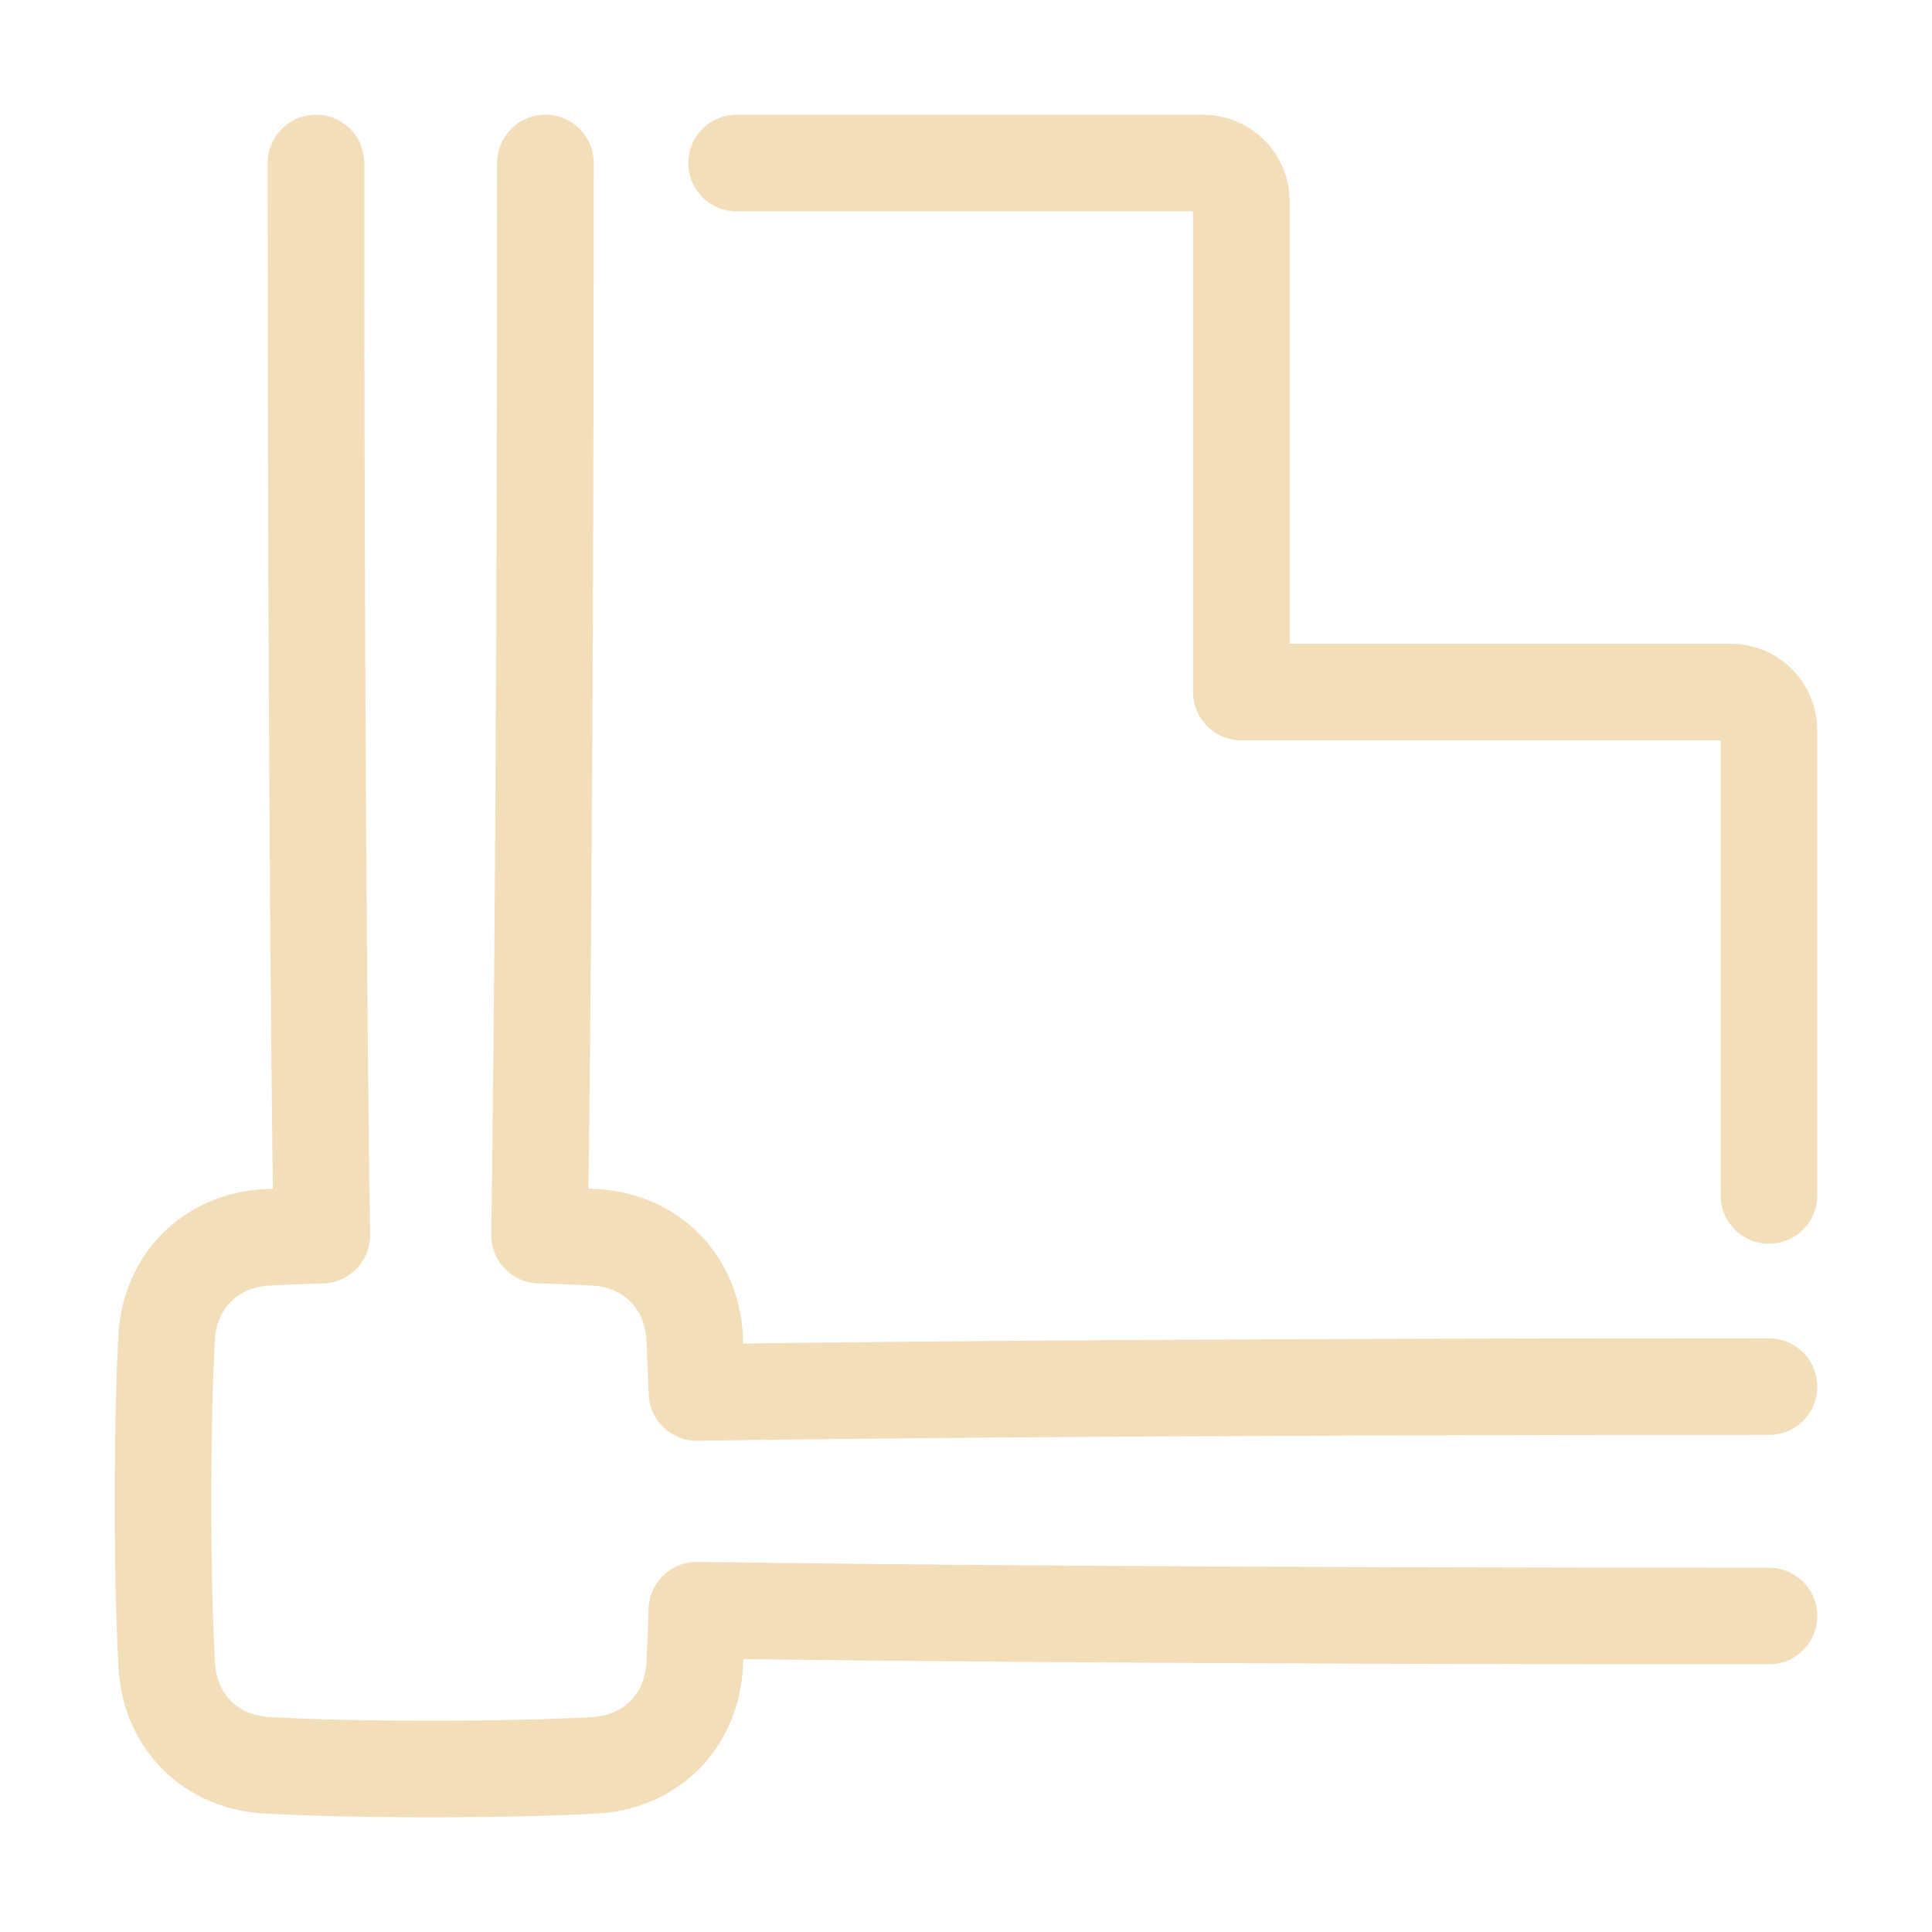 <svg xmlns="http://www.w3.org/2000/svg" fill="none" viewBox="-1 -1 40 40" id="Inside-Stroke--Streamline-Plump.svg" height="40" width="40"><desc>Inside Stroke Streamline Icon: https://streamlinehq.com</desc><g id="Line/Interface Essential/Vectors/inside-stroke"><path id="Union" stroke="#f3deba" stroke-linecap="round" stroke-linejoin="round" d="m14.25 2.375 9.659 0c0.437 0 0.792 0.353 0.792 0.79l0 10.163 10.134 0c0.437 0 0.79 0.354 0.79 0.792L35.625 23.75" stroke-width="2"></path><path id="Union_2" stroke="#f3deba" stroke-linecap="round" stroke-linejoin="round" d="M35.625 32.458c-10.995 0 -17.98 -0.061 -22.197 -0.121 -0.013 0.434 -0.029 0.81 -0.046 1.136 -0.063 1.168 -0.908 2.013 -2.076 2.076C10.512 35.592 9.413 35.625 7.917 35.625c-1.497 0 -2.595 -0.033 -3.39 -0.076 -1.168 -0.063 -2.012 -0.908 -2.075 -2.075C2.408 32.679 2.375 31.58 2.375 30.083c0 -1.497 0.033 -2.595 0.076 -3.39 0.063 -1.168 0.908 -2.012 2.075 -2.075 0.326 -0.018 0.702 -0.033 1.136 -0.046C5.603 20.355 5.542 13.37 5.542 2.375m30.083 25.333c-10.995 0 -17.98 0.061 -22.197 0.121 -0.013 -0.434 -0.029 -0.81 -0.046 -1.136 -0.063 -1.168 -0.908 -2.013 -2.076 -2.076 -0.326 -0.017 -0.702 -0.033 -1.136 -0.046C10.231 20.355 10.292 13.37 10.292 2.375" stroke-width="2"></path></g></svg>